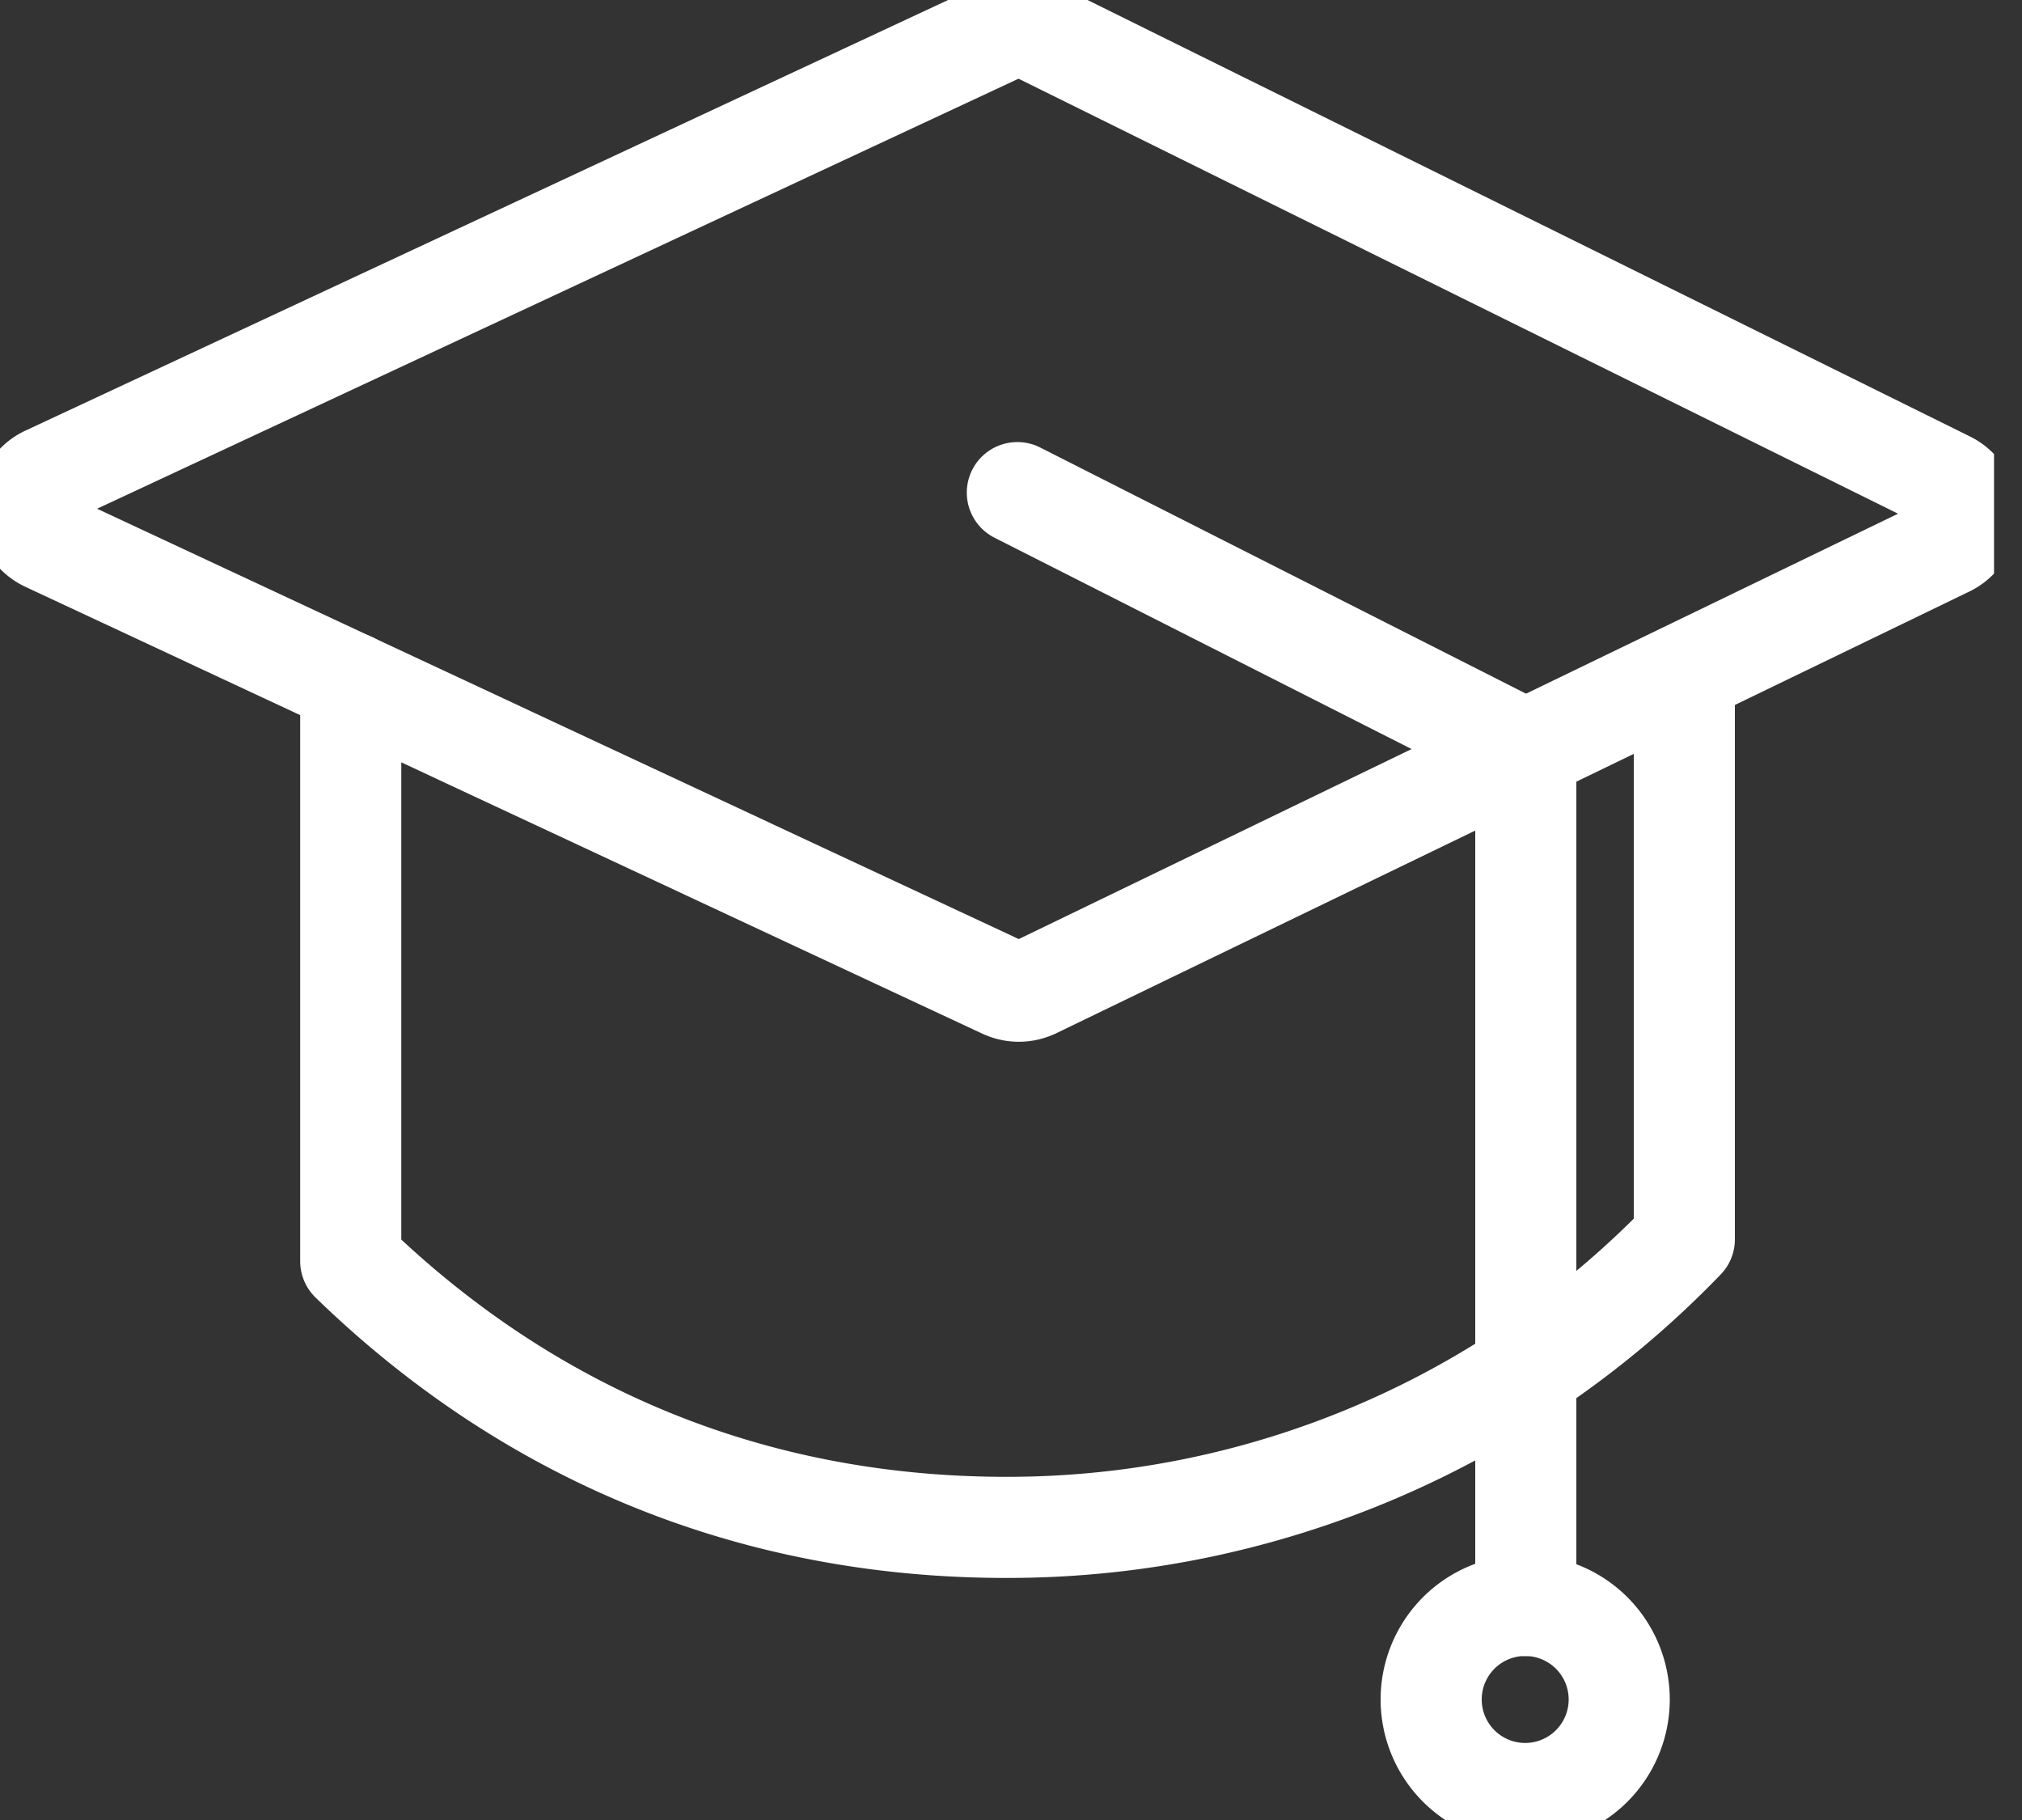 <svg xmlns="http://www.w3.org/2000/svg" width="30" height="27" fill="none"><rect width="100%" height="100%" fill="#333333" stroke="none"/><g stroke="#fff" stroke-linecap="round" stroke-linejoin="round" stroke-width="1.5" clip-path="url(#a)"><path d="M15.346 14.653 28.893 8.1a.53.53 0 0 0 0-.954L15.345.446a.51.51 0 0 0-.46 0L.696 7.067a.529.529 0 0 0 0 .96l14.192 6.626c.147.069.31.069.457 0"/><path d="M24.99 9.993v8.393a13.94 13.94 0 0 1-10.056 4.273c-3.948 0-7.214-1.505-9.73-3.948V10.13"/><path d="m15.094 7.308 7.544 3.822v12.688"/><path d="M22.629 26.607a1.395 1.395 0 1 0 0-2.79 1.395 1.395 0 0 0 0 2.79"/></g><defs><clipPath id="a"><path fill="#fff" d="M0 0h29.585v27H0z"/></clipPath></defs></svg>